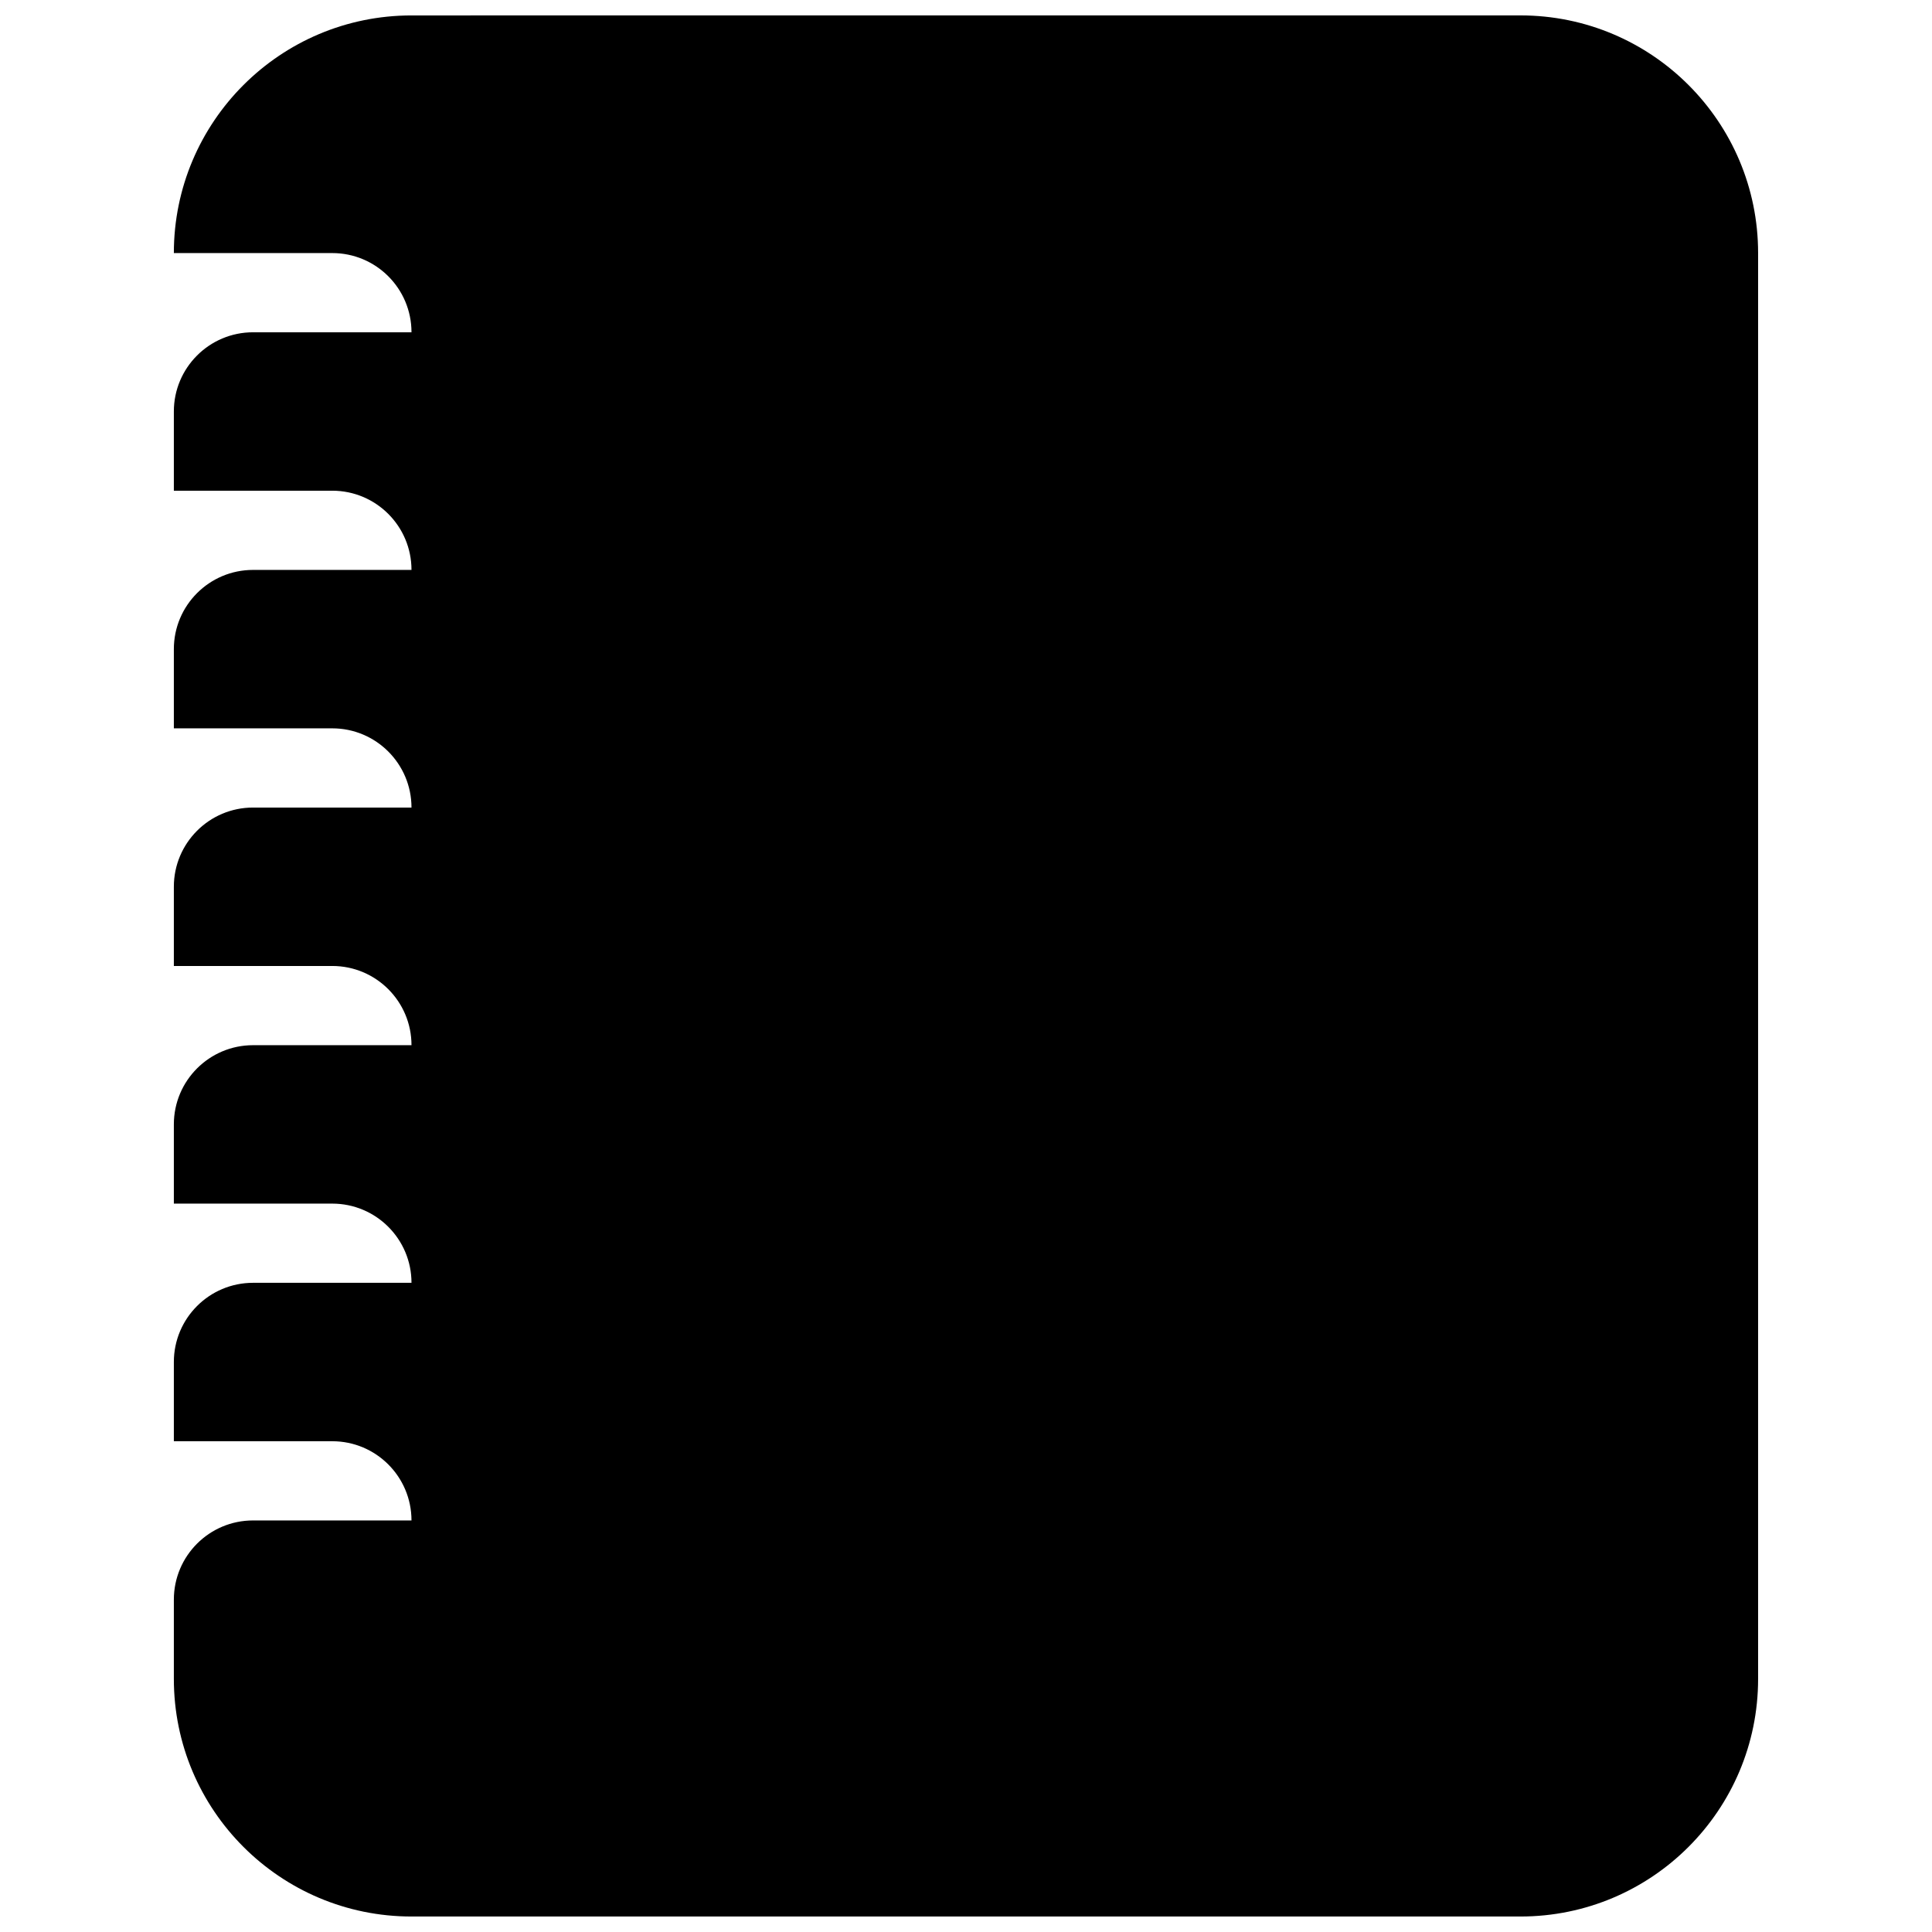 <?xml version="1.0" encoding="UTF-8"?>
<!-- Uploaded to: SVG Repo, www.svgrepo.com, Generator: SVG Repo Mixer Tools -->
<svg width="800px" height="800px" version="1.1" viewBox="144 144 512 512" xmlns="http://www.w3.org/2000/svg">
 <defs>
  <clipPath id="a">
   <path d="m190 148.09h420v503.81h-420z"/>
  </clipPath>
 </defs>
 <g clip-path="url(#a)">
  <path d="m253.05 148.09c-34.781 0-62.977 28.195-62.977 62.977h41.984c11.594 0 20.992 9.398 20.992 20.992h-41.984c-11.594 0-20.992 9.398-20.992 20.992v20.992h41.984c11.594 0 20.992 9.398 20.992 20.992h-41.984c-11.594 0-20.992 9.398-20.992 20.992v20.992h41.984c11.594 0 20.992 9.398 20.992 20.992h-41.984c-11.594 0-20.992 9.398-20.992 20.992v20.992h41.984c11.594 0 20.992 9.398 20.992 20.992h-41.984c-11.594 0-20.992 9.398-20.992 20.992v20.992h41.984c11.594 0 20.992 9.395 20.992 20.988h-41.984c-11.594 0-20.992 9.398-20.992 20.992v20.992h41.984c11.594 0 20.992 9.398 20.992 20.992h-41.984c-11.594 0-20.992 9.398-20.992 20.992v20.992c0 34.781 28.195 62.977 62.977 62.977h293.89c34.785 0 62.977-28.195 62.977-62.977v-377.86c0-34.781-28.191-62.977-62.977-62.977z"/>
 </g>
</svg>